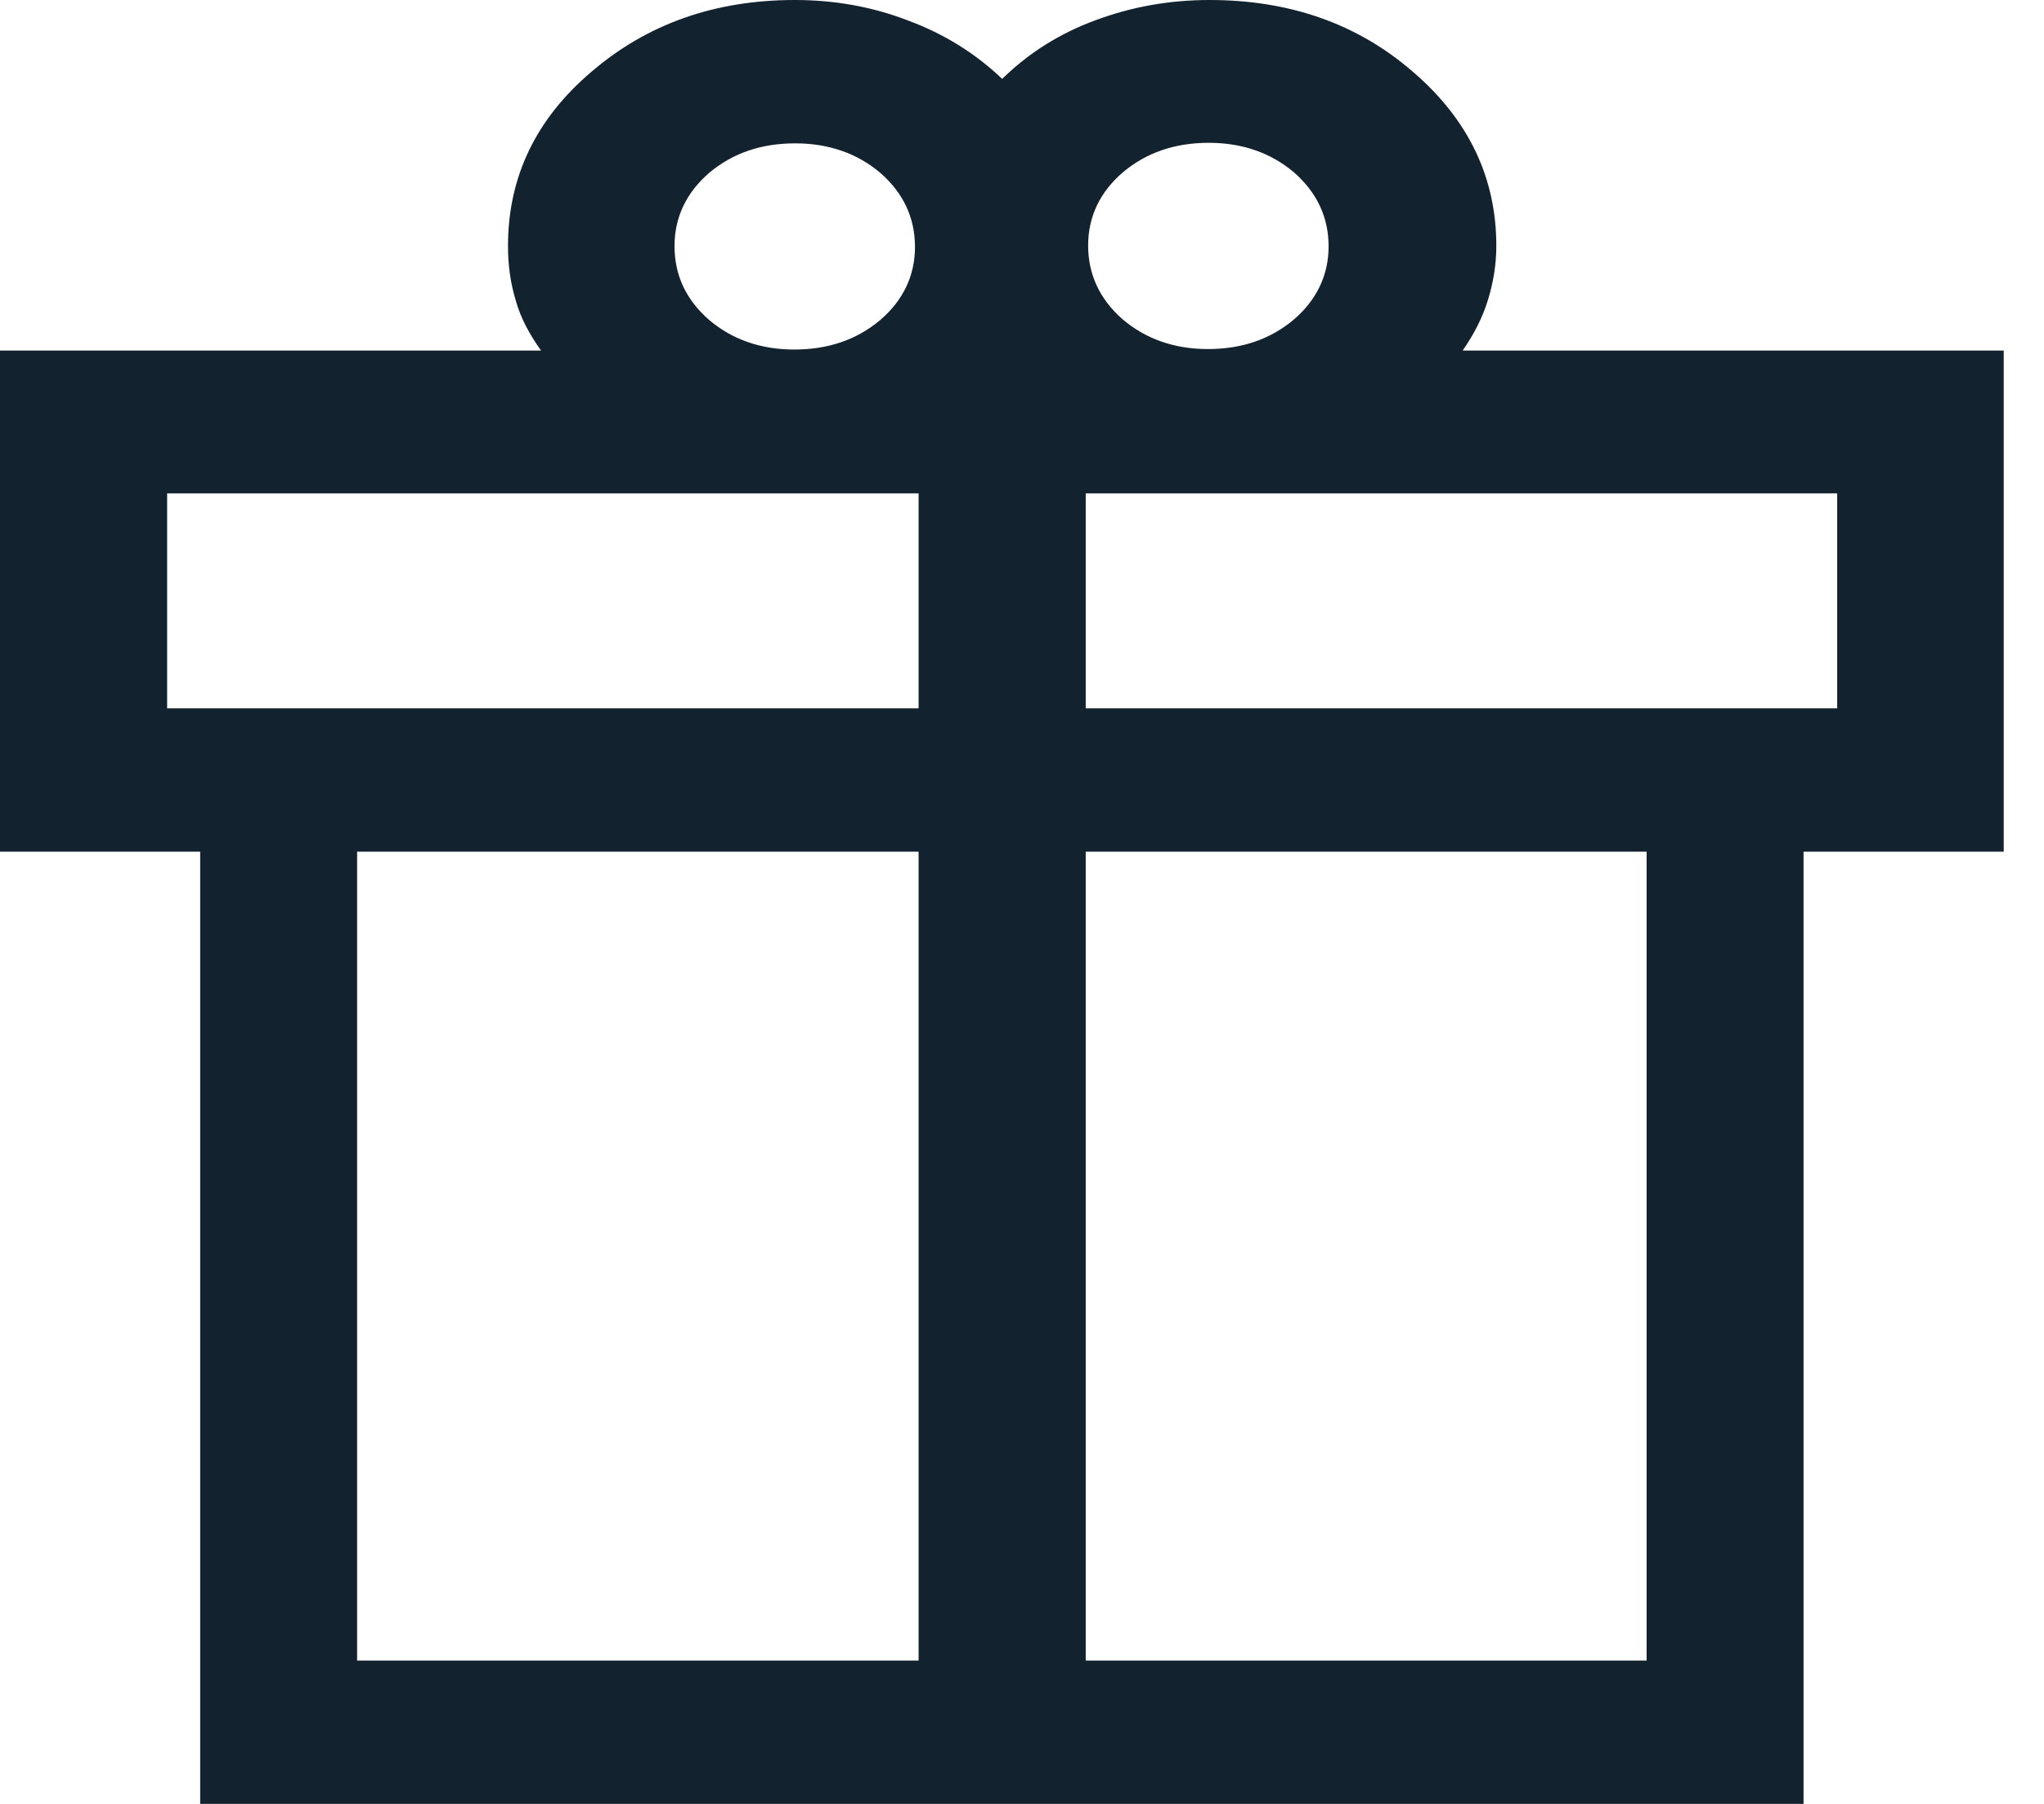 <svg width="34" height="30" viewBox="0 0 34 30" fill="none" xmlns="http://www.w3.org/2000/svg">
<path d="M3.33 30V14.164H0V5.83H9C8.81 5.564 8.66 5.29 8.58 4.999C8.49 4.707 8.45 4.407 8.45 4.09C8.45 2.949 8.91 1.981 9.84 1.192C10.77 0.394 11.9 0 13.22 0C13.88 0 14.51 0.111 15.11 0.343C15.71 0.566 16.23 0.892 16.67 1.312C17.11 0.883 17.62 0.557 18.23 0.334C18.83 0.111 19.46 0 20.12 0C21.45 0 22.58 0.394 23.5 1.192C24.43 1.989 24.89 2.958 24.89 4.09C24.89 4.398 24.84 4.698 24.75 4.99C24.66 5.282 24.52 5.556 24.33 5.83H33.33V14.164H30V30H3.33ZM20.11 2.375C19.54 2.375 19.07 2.538 18.68 2.864C18.3 3.189 18.1 3.601 18.1 4.081C18.1 4.561 18.29 4.973 18.67 5.307C19.05 5.633 19.53 5.805 20.09 5.805C20.66 5.805 21.13 5.642 21.52 5.316C21.9 4.99 22.1 4.578 22.1 4.098C22.1 3.618 21.91 3.207 21.53 2.872C21.15 2.546 20.67 2.375 20.11 2.375ZM11.22 4.09C11.22 4.578 11.41 4.981 11.79 5.316C12.17 5.642 12.65 5.813 13.21 5.813C13.78 5.813 14.25 5.65 14.64 5.324C15.02 4.999 15.22 4.587 15.22 4.107C15.22 3.627 15.03 3.215 14.65 2.881C14.27 2.555 13.79 2.384 13.23 2.384C12.66 2.384 12.19 2.546 11.8 2.872C11.42 3.198 11.22 3.61 11.22 4.09ZM2.78 8.205V11.78H15.28V8.205H2.78ZM15.28 27.616V14.164H5.94V27.616H15.28ZM18.06 27.616H27.39V14.164H18.06V27.616ZM30.56 11.78V8.205H18.06V11.78H30.56Z" fill="#12222E"/>
</svg>
